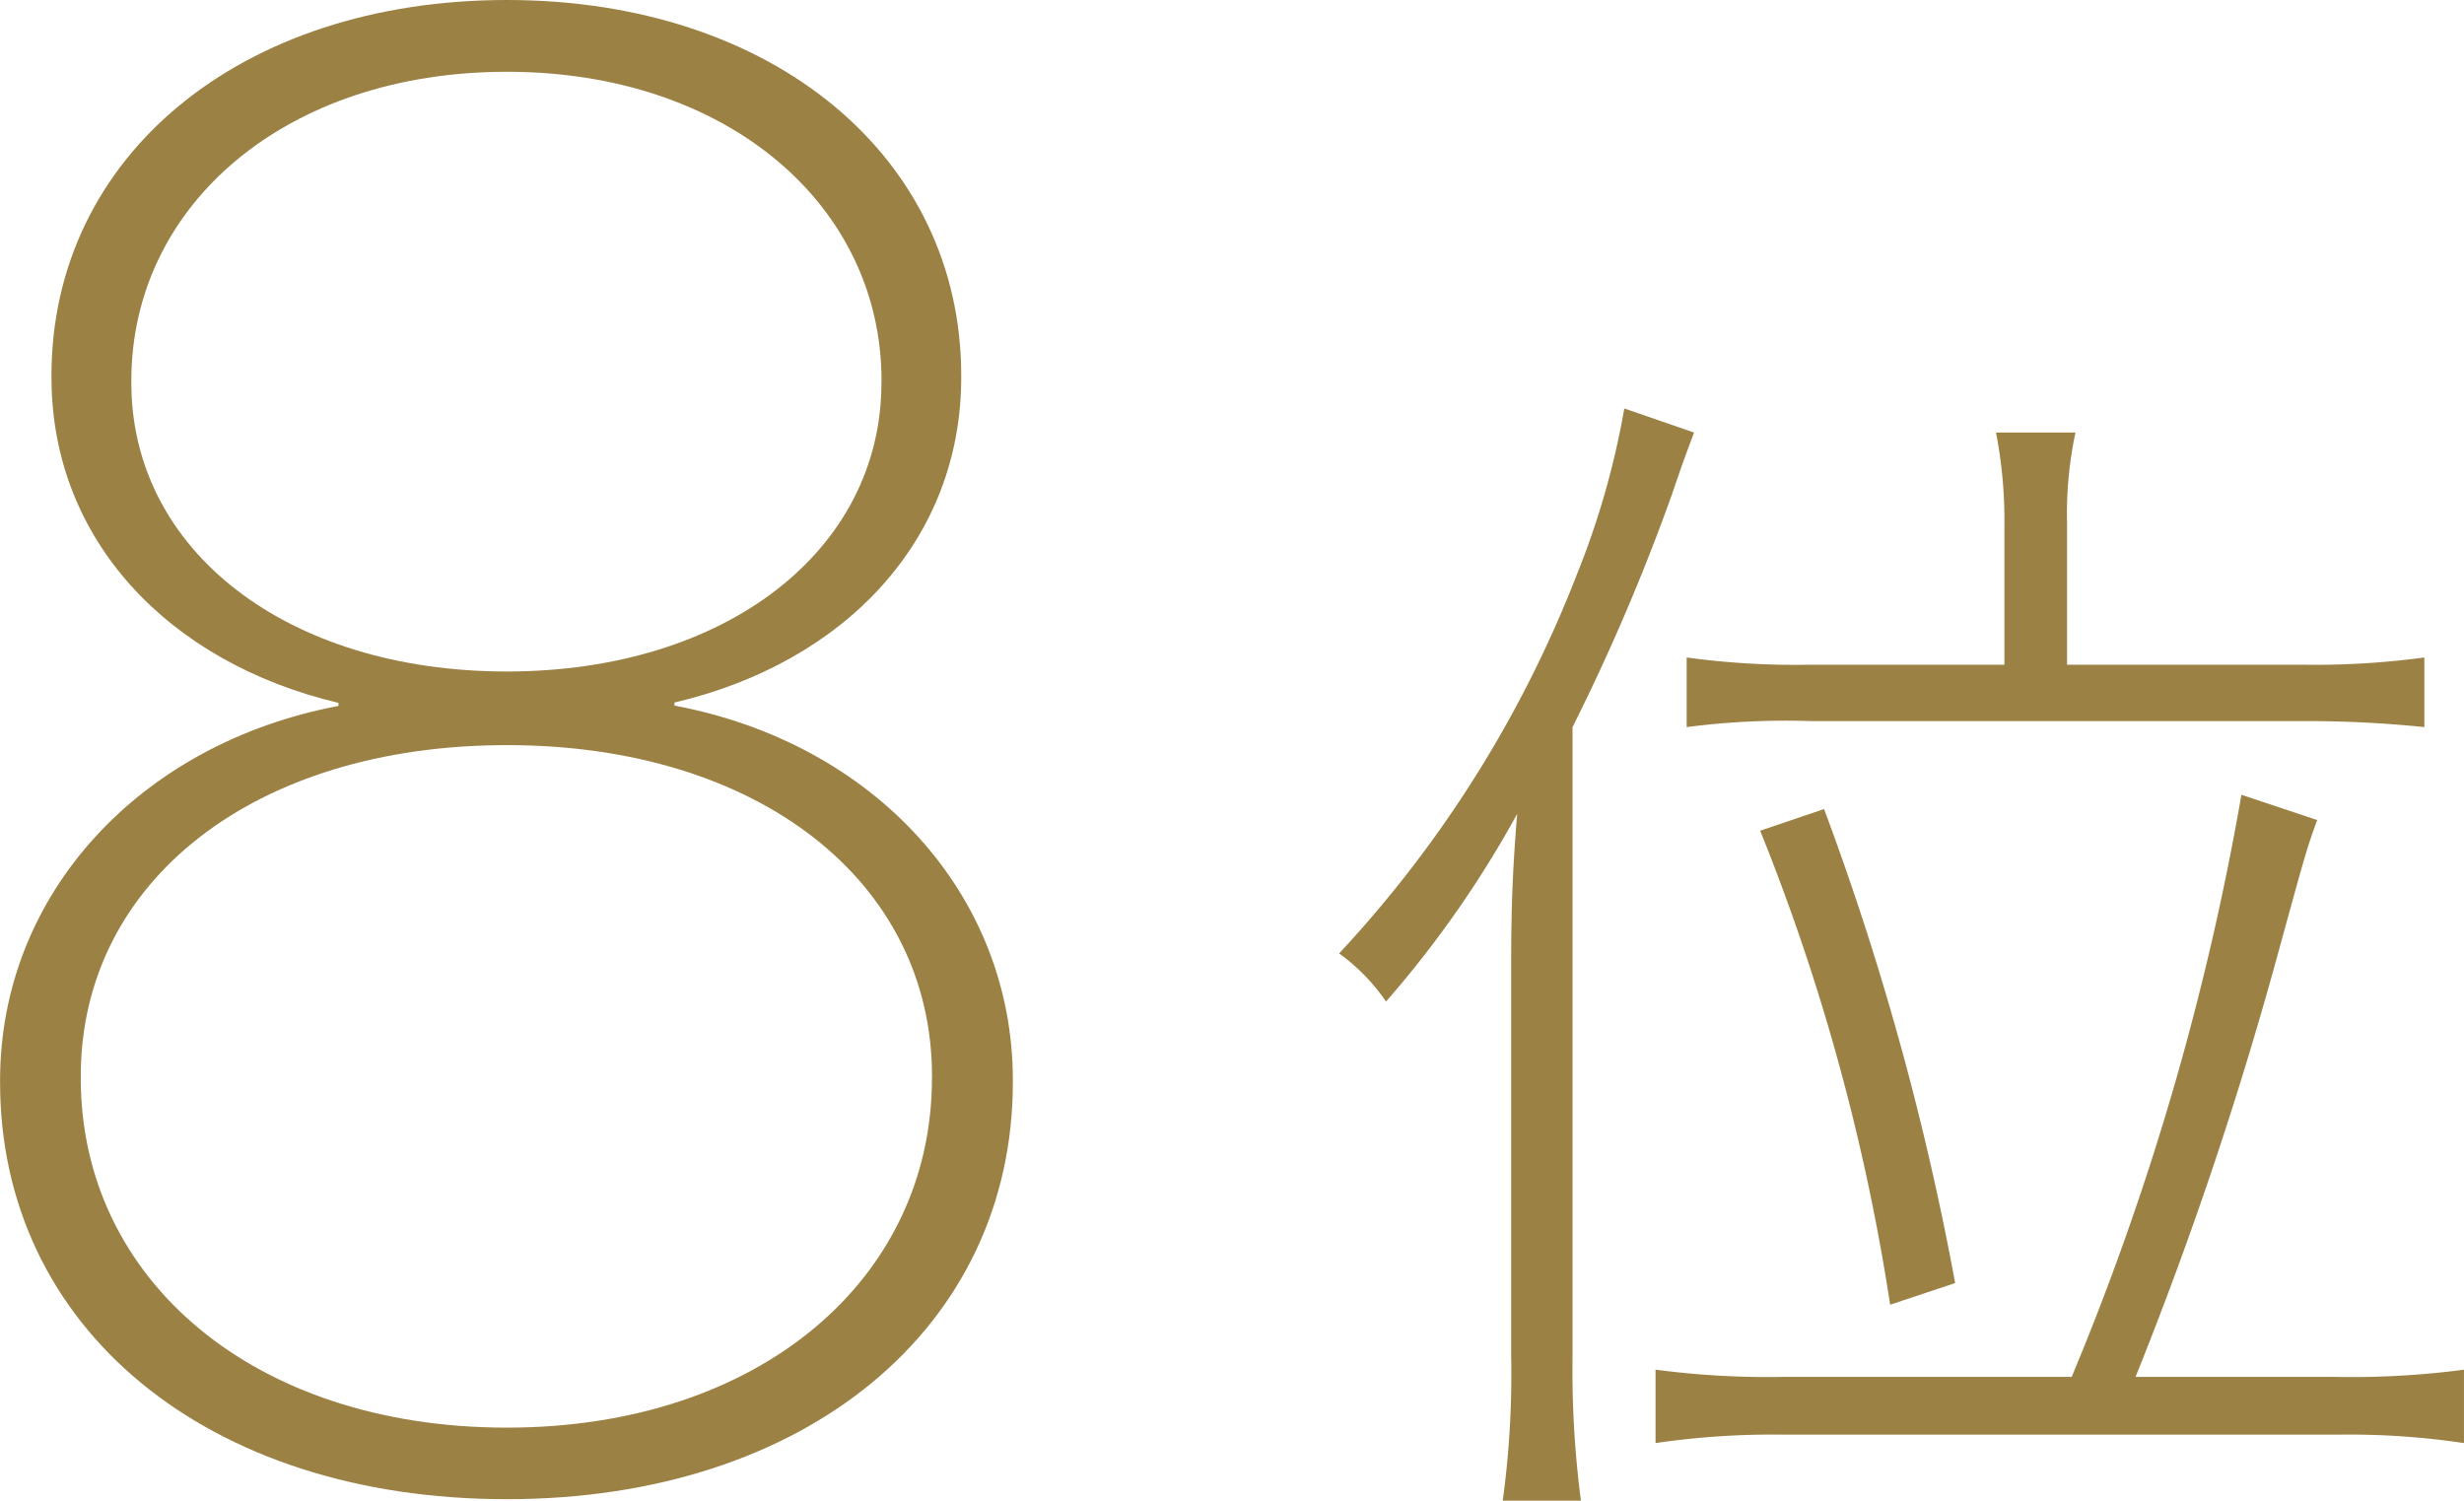 <svg xmlns="http://www.w3.org/2000/svg" width="65.536" height="39.919" viewBox="0 0 65.536 39.919"><defs><style>.cls-1{fill:#9c8145;}</style></defs><g id="レイヤー_2" data-name="レイヤー 2"><g id="レイヤー_1-2" data-name="レイヤー 1"><path class="cls-1" d="M2.5,36.349V36.3c0-4.968,3.732-8.97,9-9.963v-.081C6.956,25.177,3.867,21.9,3.867,17.6V17.55c0-5.828,5.022-9.99,12.112-9.99,7.063,0,12.085,4.162,12.085,9.99V17.6c0,4.3-3.062,7.573-7.627,8.647v.081c5.291.993,9,5,9,9.963v.054c0,6.526-5.506,11.091-13.455,11.091C8,47.44,2.5,42.875,2.5,36.349Zm24.787-.108v-.053c0-5.184-4.619-8.809-11.306-8.809C9.265,27.379,4.646,31,4.646,36.188v.053c0,5.344,4.592,9.292,11.333,9.292C22.693,45.533,27.285,41.585,27.285,36.241Zm-1.343-18.5v-.054c0-4.673-4.109-8.218-9.963-8.218-5.881,0-9.99,3.545-9.99,8.218v.054c0,4.458,4.136,7.68,9.99,7.68C21.807,25.418,25.942,22.2,25.942,17.738Z" transform="translate(-2.498 -7.56)"/><path class="cls-1" d="M42.691,33.272c0-1.5.032-2.5.16-4.064A28.133,28.133,0,0,1,39.363,34.2a5.169,5.169,0,0,0-1.248-1.28,31.452,31.452,0,0,0,6.336-10.111A21.747,21.747,0,0,0,45.7,18.425l1.856.64c-.192.512-.256.672-.608,1.7A55.373,55.373,0,0,1,44.323,26.9V43.7a26.627,26.627,0,0,0,.224,3.776h-2.08a24.7,24.7,0,0,0,.224-3.84ZM57.6,44.183A72.322,72.322,0,0,0,62.114,28.7l2.015.672c-.288.8-.288.8-1.087,3.712a102.453,102.453,0,0,1-3.744,11.1h5.344a22.738,22.738,0,0,0,3.391-.192v1.952a20.564,20.564,0,0,0-3.36-.224H49.955a21.4,21.4,0,0,0-3.424.224V43.991a22.633,22.633,0,0,0,3.424.192ZM55.81,21.529a12.167,12.167,0,0,0-.224-2.464H57.7a10.369,10.369,0,0,0-.224,2.4V25.24h6.239a21.709,21.709,0,0,0,3.264-.192V26.9a30.418,30.418,0,0,0-3.231-.16H50.659a20.353,20.353,0,0,0-3.3.16V25.048a21.314,21.314,0,0,0,3.3.192H55.81ZM52.771,42.263a56.523,56.523,0,0,0-3.457-12.607l1.7-.576A74.853,74.853,0,0,1,54.5,41.688Z" transform="translate(-2.498 -7.56)"/></g></g></svg>